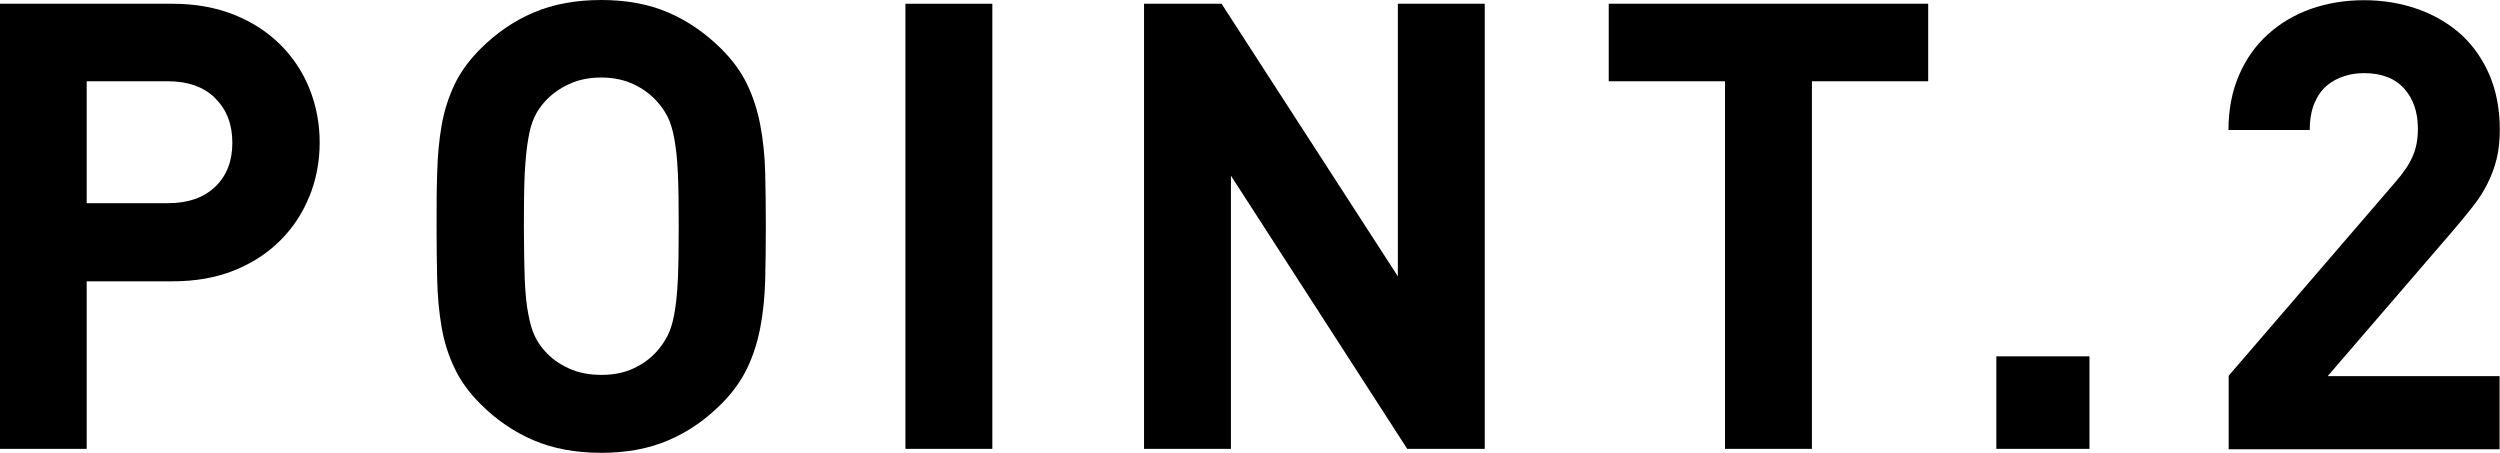 <?xml version="1.0" encoding="UTF-8"?>
<svg id="_レイヤー_2" data-name="レイヤー 2" xmlns="http://www.w3.org/2000/svg" viewBox="0 0 119.97 21.72">
  <defs>
    <style>
      .cls-1 {
        fill: #000;
        stroke-width: 0px;
      }
    </style>
  </defs>
  <g id="_画像フォント" data-name="画像フォント">
    <g>
      <path class="cls-1" d="M14.85,9.41c-.32.81-.79,1.52-1.4,2.13-.61.61-1.35,1.09-2.22,1.44-.87.35-1.86.52-2.96.52h-4.11v8.04H0V.18h8.28c1.1,0,2.08.18,2.96.53.87.35,1.61.83,2.22,1.44.61.61,1.08,1.32,1.4,2.13.32.81.48,1.66.48,2.56s-.16,1.75-.48,2.56ZM10.33,4.71c-.55-.54-1.31-.81-2.27-.81h-3.9v5.85h3.9c.96,0,1.71-.26,2.27-.79.55-.53.82-1.23.82-2.11s-.27-1.59-.82-2.13Z"/>
      <path class="cls-1" d="M36.72,13.44c-.02.8-.1,1.55-.23,2.25-.13.7-.34,1.36-.63,1.97-.29.61-.71,1.19-1.25,1.73-.76.76-1.6,1.34-2.54,1.74-.93.4-2,.6-3.22.6s-2.3-.2-3.24-.6c-.94-.4-1.79-.98-2.55-1.74-.54-.54-.96-1.11-1.25-1.73-.29-.61-.5-1.26-.62-1.97-.12-.7-.19-1.45-.21-2.25-.02-.8-.03-1.66-.03-2.58s0-1.78.03-2.58c.02-.8.09-1.55.21-2.25.12-.7.33-1.35.62-1.97.29-.61.71-1.18,1.25-1.72.76-.76,1.61-1.34,2.55-1.74.94-.4,2.02-.6,3.24-.6s2.29.2,3.22.6c.93.4,1.77.98,2.54,1.74.54.54.96,1.11,1.25,1.72.29.61.5,1.27.63,1.97.13.7.21,1.45.23,2.25.02.8.03,1.66.03,2.58s-.01,1.78-.03,2.58ZM32.53,8.32c-.03-.67-.09-1.22-.17-1.66-.08-.44-.19-.8-.33-1.07-.14-.27-.31-.51-.51-.73-.3-.34-.68-.61-1.12-.82-.45-.21-.97-.32-1.54-.32s-1.1.1-1.56.32c-.46.21-.84.49-1.14.82-.2.22-.37.46-.5.73-.13.27-.24.63-.31,1.07-.08.44-.13,1-.17,1.66-.03.67-.04,1.52-.04,2.54s.02,1.86.04,2.53c.03.67.08,1.23.17,1.67.08.44.18.79.31,1.06.13.27.29.52.5.74.3.34.68.61,1.14.82.46.21.98.31,1.56.31s1.09-.1,1.54-.31c.45-.21.82-.48,1.12-.82.2-.22.37-.47.51-.74.14-.27.25-.62.33-1.06.08-.44.14-.99.17-1.67.03-.67.04-1.51.04-2.53s-.01-1.86-.04-2.54Z"/>
      <path class="cls-1" d="M43.45,21.54V.18h4.17v21.36h-4.17Z"/>
      <path class="cls-1" d="M67.53,21.54l-8.46-13.11v13.11h-4.17V.18h3.72l8.46,13.08V.18h4.17v21.36h-3.72Z"/>
      <path class="cls-1" d="M86.95,3.9v17.64h-4.17V3.9h-5.58V.18h15.33v3.72h-5.58Z"/>
      <path class="cls-1" d="M95.8,21.54v-4.44h4.47v4.44h-4.47Z"/>
      <path class="cls-1" d="M106.95,21.54v-3.51l7.98-9.27c.4-.46.69-.88.85-1.26.17-.38.25-.82.25-1.32,0-.8-.22-1.44-.66-1.93-.44-.49-1.08-.74-1.92-.74-.32,0-.63.04-.94.14s-.59.24-.84.45c-.25.21-.45.49-.6.84-.15.35-.23.79-.23,1.3h-3.9c0-.98.17-1.85.5-2.62.33-.77.79-1.43,1.38-1.96.59-.54,1.28-.95,2.07-1.23.79-.28,1.65-.42,2.56-.42s1.81.15,2.61.44c.8.29,1.49.7,2.07,1.23.57.53,1.02,1.18,1.35,1.95.32.77.48,1.64.48,2.59,0,.52-.05.99-.15,1.4-.1.41-.25.81-.44,1.19-.19.38-.43.76-.72,1.12-.29.37-.61.76-.98,1.19l-5.97,6.93h8.25v3.51h-13.02Z"/>
    </g>
  </g>
</svg>